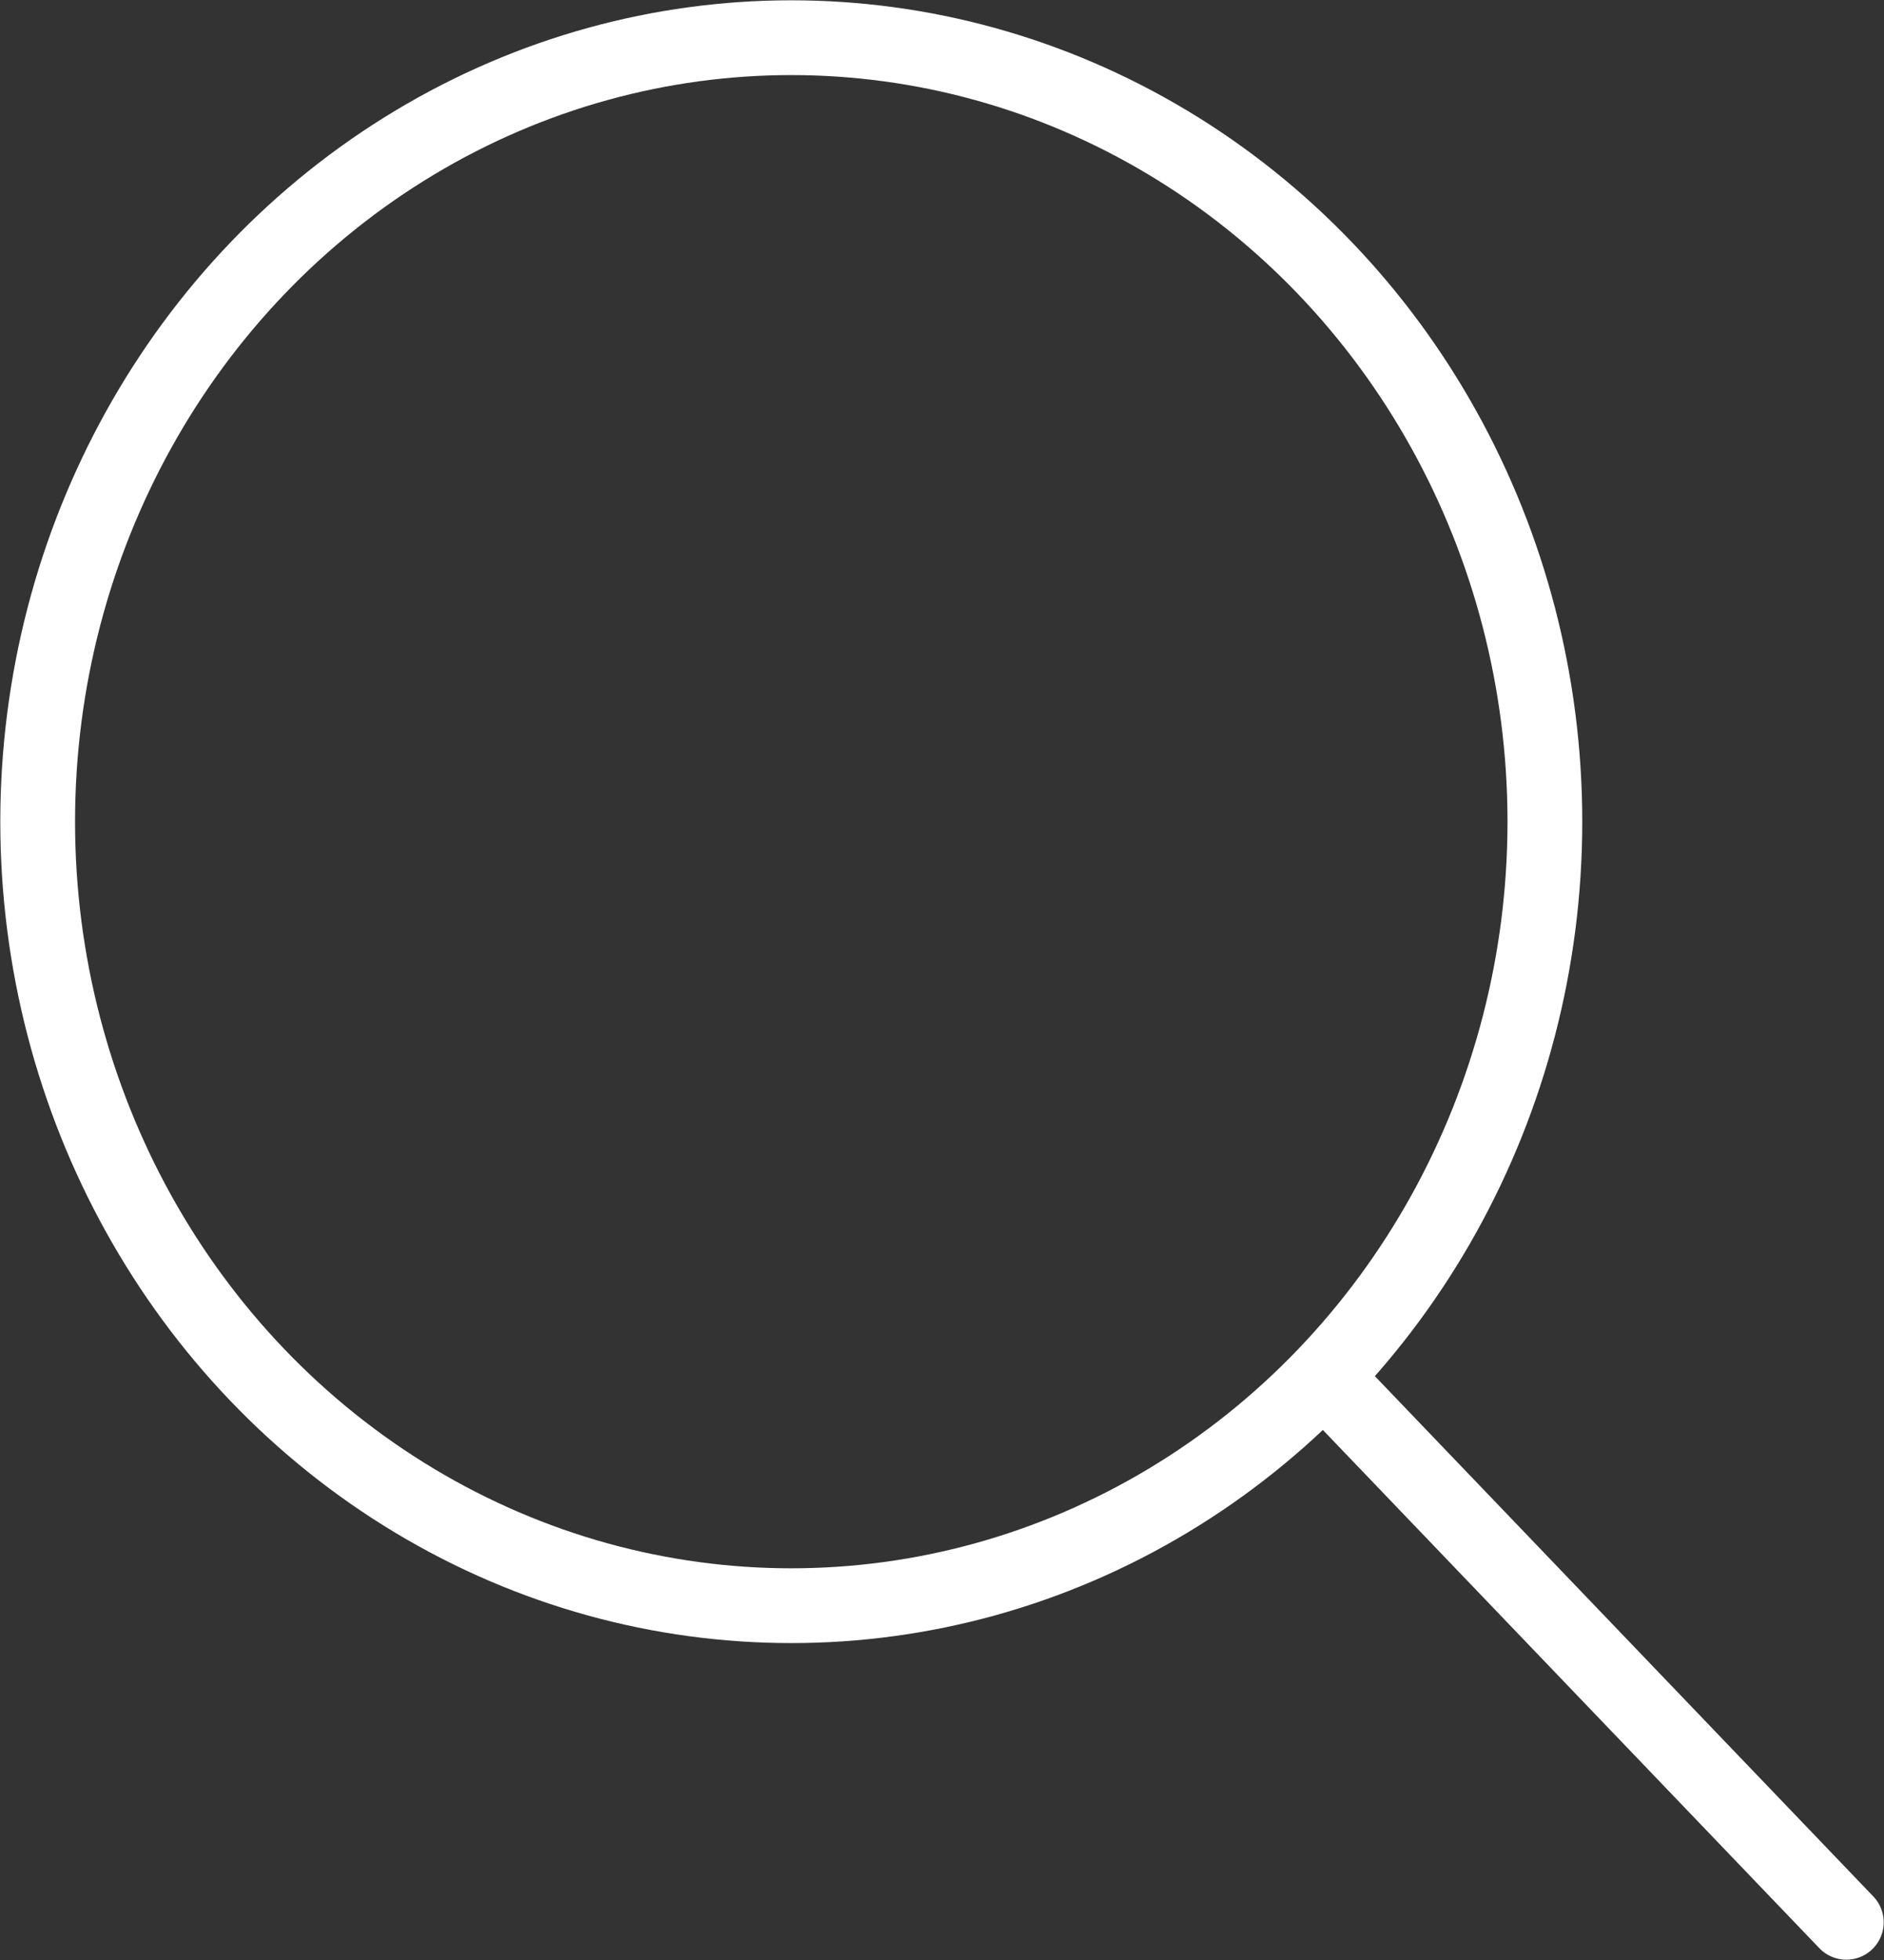<?xml version="1.0" encoding="utf-8"?>
<!-- Generator: Adobe Illustrator 19.1.0, SVG Export Plug-In . SVG Version: 6.00 Build 0)  -->
<svg version="1.1" id="Layer_1" xmlns="http://www.w3.org/2000/svg" xmlns:xlink="http://www.w3.org/1999/xlink" x="0px" y="0px"
	 width="25px" height="26px" viewBox="-0.5 -1 25 26" style="enable-background:new -0.5 -1 25 26;" xml:space="preserve">
<rect x="-0.5" y="-1" width="25" height="26" fill="#333333" stroke="none"/>
<style type="text/css">
	.st0{fill:none;stroke:#FFFFFF;stroke-width:0.992;stroke-linecap:round;stroke-linejoin:round;}
</style>
<ellipse class="st0" cx="10" cy="9.9" rx="10" ry="10.4"/>
<line class="st0" x1="24" y1="24.5" x2="17.1" y2="17.3"/>
</svg>
